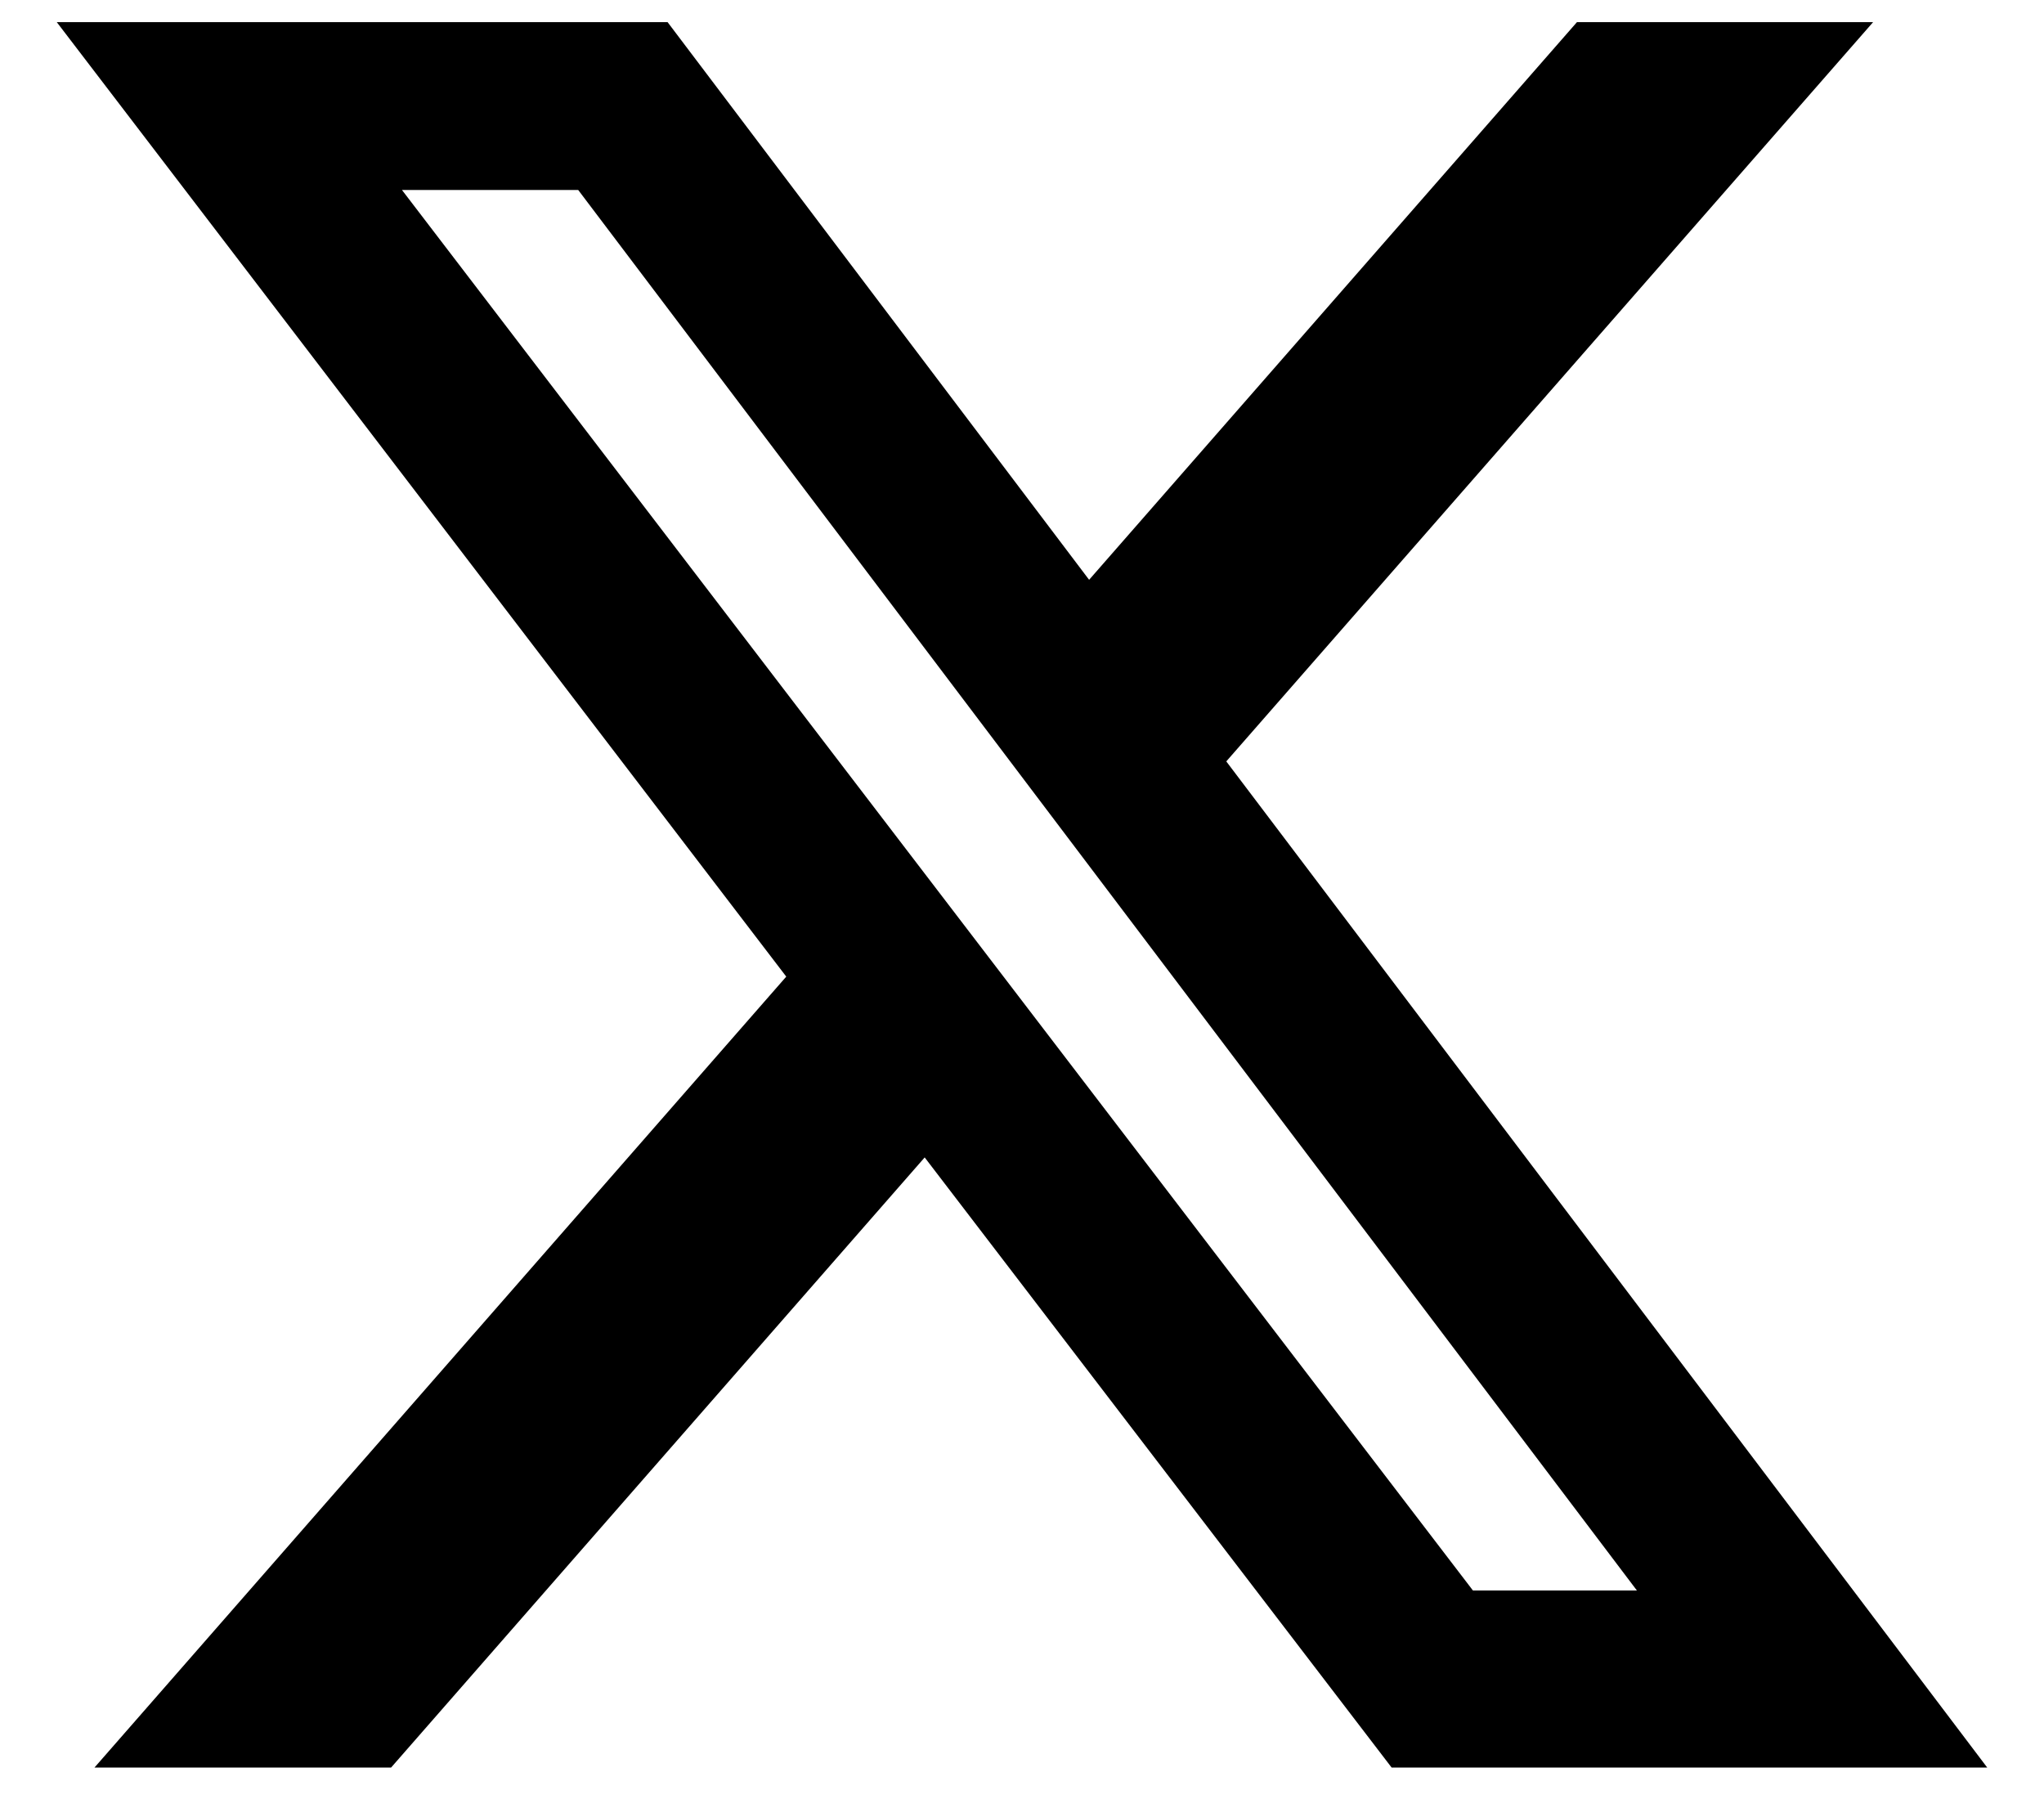 <svg width="18" height="16" viewBox="0 0 18 16" fill="none" xmlns="http://www.w3.org/2000/svg">
<path d="M13.887 0.195H16.495L10.799 6.704L17.5 15.563H12.255L8.143 10.191L3.444 15.563H0.832L6.924 8.599L0.5 0.195H5.879L9.591 5.105L13.887 0.195ZM12.971 14.004H14.415L5.092 1.673H3.54L12.971 14.004Z" fill="black"/>
</svg>

